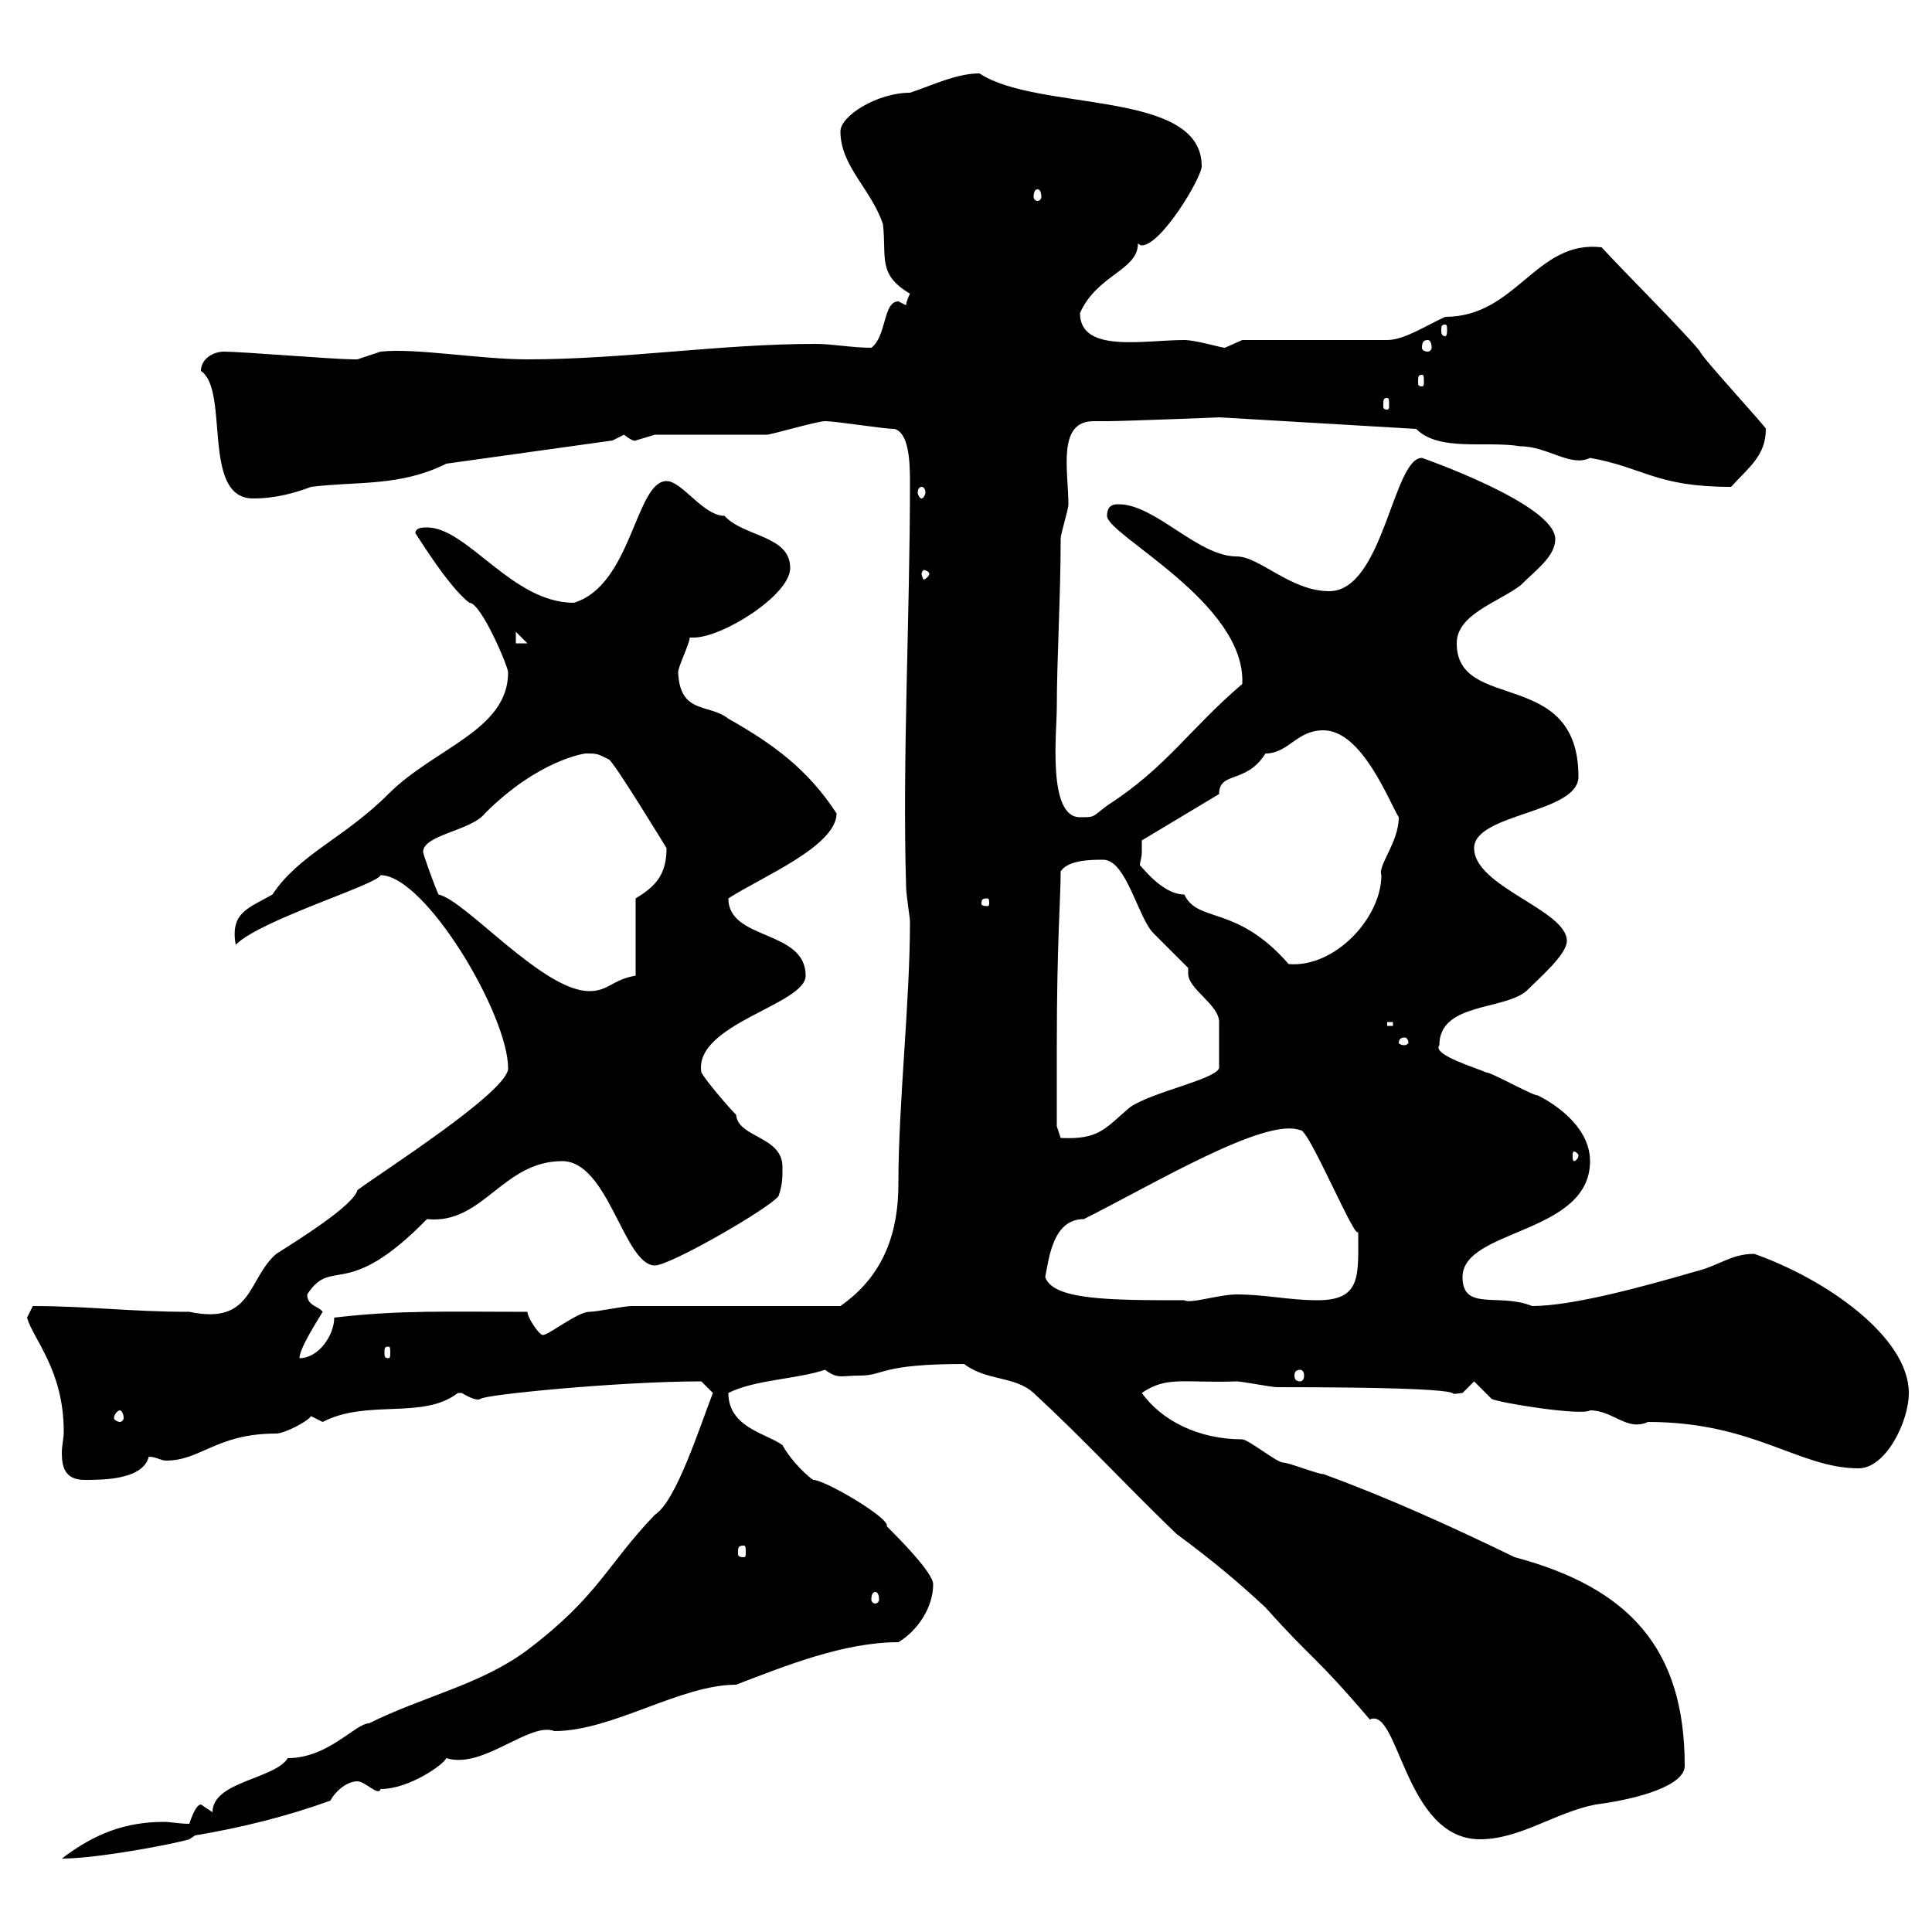 <svg xmlns="http://www.w3.org/2000/svg" xmlns:xlink="http://www.w3.org/1999/xlink" width="300" height="300"><path d="M29.40 283.20C27.90 283.20 26.40 282.90 25.50 282.90C19.50 282.90 14.70 284.70 9.60 288.60C15.30 288.60 27.60 286.20 29.40 285.60L30.30 285C37.50 283.80 44.70 282 51.30 279.60C51.90 278.40 53.70 276.60 55.50 276.60C56.70 276.60 58.80 279 59.10 277.80C63.60 277.80 69 273.90 69.30 273C75 274.80 82.20 267.30 86.10 268.80C95.10 268.80 105.60 261.60 114.30 261.60C122.10 258.60 131.10 255 139.50 255C142.50 253.20 144.90 249.60 144.90 246C144.90 244.20 139.50 238.80 137.70 237C138.30 235.80 128.10 229.80 126.30 229.80C125.70 229.50 123 227.10 121.50 224.40C119.10 222.60 113.10 221.70 113.10 216.30C117.30 214.20 123.60 214.20 128.10 212.70C130.20 214.20 130.50 213.60 133.50 213.60C137.40 213.60 136.50 211.80 149.70 211.80C153.30 214.50 157.50 213.60 160.50 216.30C168.30 223.50 174.90 230.70 182.70 238.20C188.40 242.40 192.30 245.70 196.50 249.60C204 258 204 256.80 212.70 267C217.20 264.90 218.10 285.60 229.80 285.60C236.10 285.60 241.50 281.40 247.80 280.20C254.70 279.30 261.60 277.20 261.60 274.20C261.60 256.20 253.20 246.60 235.20 241.80C225.30 237 215.40 232.50 205.50 228.90C204.60 228.90 200.10 227.10 199.20 227.10C198.30 227.10 193.80 223.50 192.90 223.50C186 223.50 180.30 220.50 177.30 216.30C181.20 213.60 183.90 214.80 192 214.50C192.90 214.50 197.40 215.40 198.30 215.40C234.60 215.40 222.30 216.90 227.10 216.30L228.90 214.50L231.60 217.20C232.50 217.80 245.70 219.90 246.90 219C250.50 219 252.60 222.30 255.90 220.80C272.40 220.80 279.30 228 288.60 228C292.80 228 296.40 220.80 296.40 216.30C296.40 207.60 283.50 198.60 272.40 194.70C268.80 194.70 267 196.50 263.40 197.40C254.10 200.10 243.90 202.80 237.90 202.80C232.80 200.70 227.10 203.70 227.10 198.30C227.10 190.80 246.90 191.70 246.90 180.30C246.90 175.50 242.40 171.90 238.80 170.10C237.90 170.10 231.60 166.50 230.70 166.50C229.50 165.90 222.30 163.80 223.50 162.30C223.50 155.70 233.40 156.90 237 153.90C239.10 151.80 243.30 148.20 243.30 146.10C243.30 141.30 228.90 137.70 228.90 131.70C228.90 126.30 245.10 126.30 245.10 120.60C245.10 103.50 226.20 110.70 226.20 99.90C226.20 95.40 232.50 93.60 236.10 90.90C238.50 88.50 241.50 86.40 241.50 83.70C241.50 78.30 220.80 71.10 220.80 71.10C216.30 71.10 214.80 91.80 206.40 91.80C200.40 91.80 195.60 86.40 192 86.40C186 86.40 179.40 78.30 173.70 78.30C173.10 78.30 171.90 78.30 171.90 80.10C171.90 83.10 193.50 93.60 192.90 106.20C184.50 113.40 181.20 119.10 171.90 125.10C169.50 126.90 170.10 126.90 167.70 126.90C162.60 126.90 164.10 113.70 164.10 109.80C164.10 102.60 164.70 92.40 164.70 83.70C164.70 82.80 165.90 79.20 165.90 78.30C165.90 73.20 164.10 65.40 169.80 65.40C170.40 65.40 171.30 65.40 171.90 65.40C174.30 65.40 189.90 64.80 189.30 64.80C189.30 64.80 219.90 66.60 219.90 66.60C223.50 70.20 230.70 68.40 236.10 69.30C240.30 69.30 243.90 72.60 246.90 71.10C255.30 72.60 257.10 75.60 268.80 75.60C271.50 72.60 274.20 70.80 274.20 66.60C274.50 66.60 264 55.20 264 54.60C262.20 52.20 251.40 41.40 248.70 38.40C238.50 37.20 235.50 49.20 224.40 49.20C221.70 50.40 218.10 52.80 215.40 52.80L192.90 52.80C192.90 52.80 190.20 54 190.20 54C189.60 54 185.70 52.80 183.90 52.80C177.60 52.80 167.70 54.90 167.70 48.60C170.40 42.60 176.70 42 176.70 37.80C176.70 37.80 177 38.10 177.30 38.10C180.30 38.10 186.60 27.60 186.60 25.80C186.60 13.80 161.10 17.40 152.10 11.40C148.50 11.40 144.90 13.20 141.30 14.40C136.20 14.40 130.50 18 130.50 20.40C130.50 25.80 135.30 29.40 137.10 34.80C137.70 39.90 136.20 42.60 141.30 45.60C141.30 45.60 140.70 46.80 140.70 47.40C140.70 47.40 139.50 46.80 139.50 46.80C137.10 46.80 137.70 52.20 135.30 54C132.30 54 129.30 53.40 126.60 53.40C111.90 53.40 96.90 55.80 81.90 55.80C74.40 55.80 64.50 54 59.10 54.60C59.10 54.60 55.50 55.80 55.50 55.80C54.90 55.80 54.90 55.80 54.90 55.80C51.90 55.80 37.50 54.60 34.80 54.60C33 54.60 31.20 55.80 31.20 57.60C35.70 60.60 31.20 77.40 39.30 77.40C42.90 77.40 45.90 76.50 48.30 75.60C55.50 74.70 62.10 75.60 69.30 72L95.10 68.40C95.10 68.40 96.90 67.50 96.90 67.50C98.40 68.70 98.70 68.40 98.70 68.40C98.70 68.40 101.70 67.50 101.70 67.50C104.10 67.50 116.10 67.50 119.10 67.50C119.70 67.50 126.90 65.40 128.10 65.40C129.90 65.40 137.10 66.60 138.90 66.60C141 67.20 141.30 71.10 141.30 74.70C141.30 96 140.10 117.90 140.70 137.70C140.70 138.90 141.30 142.50 141.30 143.10C141.30 155.70 139.50 171.30 139.50 183.90C139.50 191.10 137.40 198 130.50 202.80L98.10 202.80C96.90 202.80 92.70 203.70 91.50 203.70C89.70 203.70 85.20 207.30 84.30 207.30C83.70 207.30 81.90 204.60 81.90 203.70C69.30 203.70 62.10 203.40 51.90 204.60C51.90 207.30 49.50 210.90 46.50 210.90C46.50 209.40 49.20 205.20 50.10 203.70C49.50 202.80 47.70 202.80 47.70 201C51.60 195 53.70 202.20 66.30 189.30C75 190.20 78 180.30 87.30 180.30C94.50 180.30 96.90 196.50 101.70 196.50C104.10 196.50 119.70 187.50 120.90 185.70C121.50 183.90 121.50 183 121.50 181.20C121.50 176.40 114.60 176.70 114.30 173.10C113.10 171.90 109.50 167.70 108.90 166.50C107.70 159 125.10 156 125.10 151.50C125.10 144.30 113.10 146.10 113.10 139.50C118.20 136.20 129.90 131.40 129.90 126.30C125.40 119.40 120 115.50 113.10 111.60C110.10 109.20 105.60 111 105.30 104.40C105.30 103.50 107.10 99.90 107.10 99C107.40 99 107.40 99 107.70 99C112.20 99 122.70 92.40 122.70 88.20C122.70 83.10 115.50 83.40 112.50 80.10C109.20 80.10 105.90 74.70 103.50 74.70C98.70 74.70 98.10 90.90 89.10 93.60C79.50 93.60 72.60 81.90 66.30 81.90C65.70 81.90 64.50 81.90 64.50 82.80C64.20 82.20 69.60 91.20 72.90 93.60C74.70 93.60 78.90 103.50 78.90 104.40C78.90 113.40 67.50 116.10 60.30 123.30C53.40 130.20 46.50 132.60 42.30 138.90C38.70 141 35.70 141.60 36.60 146.70C40.50 142.80 58.50 137.40 59.10 135.90C66 135.90 78.90 157.50 78.90 165.90C78.90 169.50 59.10 182.10 55.50 184.80C54.90 187.20 46.20 192.60 42.90 194.70C38.40 198.60 39.30 205.80 29.40 203.70C20.40 203.70 13.50 202.80 5.10 202.80C5.10 202.80 4.20 204.60 4.20 204.60C5.10 207.90 9.90 212.70 9.90 222.30C9.90 223.50 9.60 224.40 9.60 225.60C9.60 228 10.20 229.80 13.20 229.80C15.90 229.80 22.20 229.80 23.10 226.20C24.30 226.20 24.90 226.80 25.80 226.80C31.20 226.80 33.60 222.60 42.90 222.60C44.10 222.60 47.70 220.80 48.30 219.90C48.30 219.90 50.10 220.80 50.10 220.80C57 217.20 65.70 220.50 71.10 216.30C71.10 216.30 71.10 216.30 71.70 216.30C74.70 218.10 74.70 216.90 74.70 217.20C75 216.60 96 214.50 108.90 214.50L110.70 216.30C108.60 221.70 105 233.10 101.70 235.20C94.20 243 93 247.80 81.90 256.20C74.70 261.60 65.70 263.40 57.30 267.60C55.20 267.60 51 273 44.70 273C42.60 276.30 33 276.60 33 281.40C33 281.40 31.20 280.20 31.20 280.20C30.30 280.20 29.40 283.20 29.40 283.20ZM135.90 247.20C136.20 247.20 136.50 247.50 136.50 248.40C136.50 248.70 136.20 249 135.90 249C135.60 249 135.30 248.70 135.30 248.40C135.30 247.50 135.60 247.20 135.90 247.20ZM115.50 240C115.80 240 115.80 240.30 115.80 241.20C115.80 241.50 115.80 241.80 115.50 241.80C114.60 241.80 114.60 241.50 114.60 241.20C114.60 240.30 114.60 240 115.50 240ZM18.60 219C18.90 219 19.20 219.60 19.20 220.20C19.20 220.50 18.90 220.80 18.60 220.80C18.30 220.80 17.70 220.50 17.70 220.20C17.70 219.60 18.30 219 18.60 219ZM201.90 212.70C202.20 212.70 202.50 213 202.50 213.60C202.50 214.20 202.20 214.50 201.90 214.50C201.30 214.50 201 214.20 201 213.60C201 213 201.30 212.70 201.90 212.70ZM60.30 209.10C60.60 209.10 60.60 209.40 60.60 210C60.60 210.60 60.60 210.90 60.30 210.90C59.70 210.90 59.70 210.60 59.70 210C59.70 209.40 59.70 209.10 60.30 209.10ZM162.30 198.30C162.90 195.30 163.50 189.30 168.30 189.30C179.10 183.90 196.50 173.40 201.90 175.50C203.10 174.90 210.90 193.80 210.90 191.10C210.90 198 211.50 201.90 204.60 201.90C200.10 201.90 196.50 201 192 201C189.30 201 184.80 202.50 183.90 201.90C172.50 201.90 163.50 201.90 162.30 198.30ZM245.10 179.40C245.10 180 244.50 180.30 244.50 180.30C244.20 180.30 244.20 180 244.20 179.40C244.20 179.10 244.20 178.80 244.50 178.80C244.50 178.80 245.10 179.10 245.10 179.40ZM164.10 162.30C164.10 146.40 164.70 139.50 164.70 135.30C165.90 133.50 169.50 133.50 171.30 133.50C174.90 133.50 176.70 142.50 179.10 144.90C180.30 146.10 183.90 149.70 184.50 150.30C184.50 150.60 184.50 150.60 184.50 151.20C184.50 153.60 189.30 156 189.30 158.70C189.30 159.60 189.30 162.30 189.30 165.90C188.40 167.70 179.10 169.50 175.50 171.90C171.60 175.20 170.70 177 164.70 176.70L164.10 174.90C164.10 173.70 164.10 164.70 164.10 162.30ZM218.10 161.10C218.40 161.10 218.70 161.40 218.70 162C218.70 162 218.40 162.30 218.10 162.30C217.50 162.30 217.20 162 217.20 162C217.20 161.40 217.50 161.10 218.10 161.10ZM215.40 158.70L216.30 158.70L216.30 159.30L215.40 159.30ZM65.70 132.30C65.70 129.60 73.20 129 75.30 126.30C83.70 117.90 90.90 117 90.90 117C92.70 117 92.70 117 94.50 117.90C95.10 117.90 103.50 131.70 103.50 131.70C103.50 135.90 101.70 137.70 98.70 139.50L98.70 151.50C95.10 152.10 94.50 153.90 91.50 153.90C84.30 153.90 72.30 139.80 68.10 138.90C67.50 137.70 65.70 132.60 65.70 132.30ZM177.30 132.30C177.30 131.70 177.30 130.50 177.30 130.50L189.30 123.30C189.30 119.70 193.50 121.80 196.50 117C200.10 117 201.30 113.40 205.50 113.40C211.50 113.40 215.70 124.50 217.20 126.90C217.20 130.80 213.90 134.40 214.50 135.90C214.50 142.50 207.30 150.30 200.10 149.70C192 140.40 186 143.40 183.90 138.90C180.30 138.90 177 134.10 177 134.40C177 133.80 177.30 133.20 177.30 132.30ZM153.30 139.50C153.60 139.50 153.60 139.80 153.60 140.40C153.60 140.40 153.60 140.70 153.30 140.70C152.40 140.70 152.40 140.40 152.40 140.40C152.40 139.80 152.40 139.50 153.30 139.50ZM80.10 98.10L81.90 99.90L80.10 99.90ZM144.30 89.10C144.30 89.40 143.70 90 143.40 90C143.40 90 143.10 89.40 143.10 89.10C143.10 88.80 143.40 88.50 143.40 88.50C143.70 88.50 144.30 88.80 144.30 89.10ZM143.10 75.60C143.40 75.60 143.70 75.90 143.70 76.50C143.70 76.80 143.40 77.40 143.10 77.40C142.80 77.40 142.50 76.80 142.50 76.50C142.50 75.90 142.80 75.60 143.10 75.60ZM215.40 61.80C215.70 61.80 215.70 62.10 215.70 63C215.70 63.30 215.70 63.60 215.40 63.60C214.80 63.60 214.80 63.30 214.80 63C214.80 62.10 214.80 61.80 215.40 61.80ZM220.80 58.20C221.10 58.20 221.10 58.50 221.10 59.40C221.10 59.70 221.10 60 220.80 60C220.20 60 220.20 59.70 220.20 59.40C220.20 58.50 220.20 58.20 220.80 58.20ZM221.70 52.80C222 52.80 222.30 53.10 222.30 54C222.30 54.30 222 54.60 221.70 54.60C221.10 54.60 220.80 54.30 220.80 54C220.80 53.10 221.10 52.80 221.70 52.80ZM224.40 50.40C224.70 50.40 224.70 50.70 224.70 51.30C224.70 51.60 224.70 52.20 224.40 52.20C223.80 52.20 223.80 51.60 223.80 51.30C223.80 50.70 223.80 50.40 224.40 50.40ZM161.10 29.40C161.40 29.40 161.70 29.70 161.70 30.60C161.70 30.90 161.40 31.20 161.10 31.20C160.80 31.20 160.50 30.90 160.50 30.60C160.50 29.70 160.80 29.40 161.10 29.40Z"/></svg>